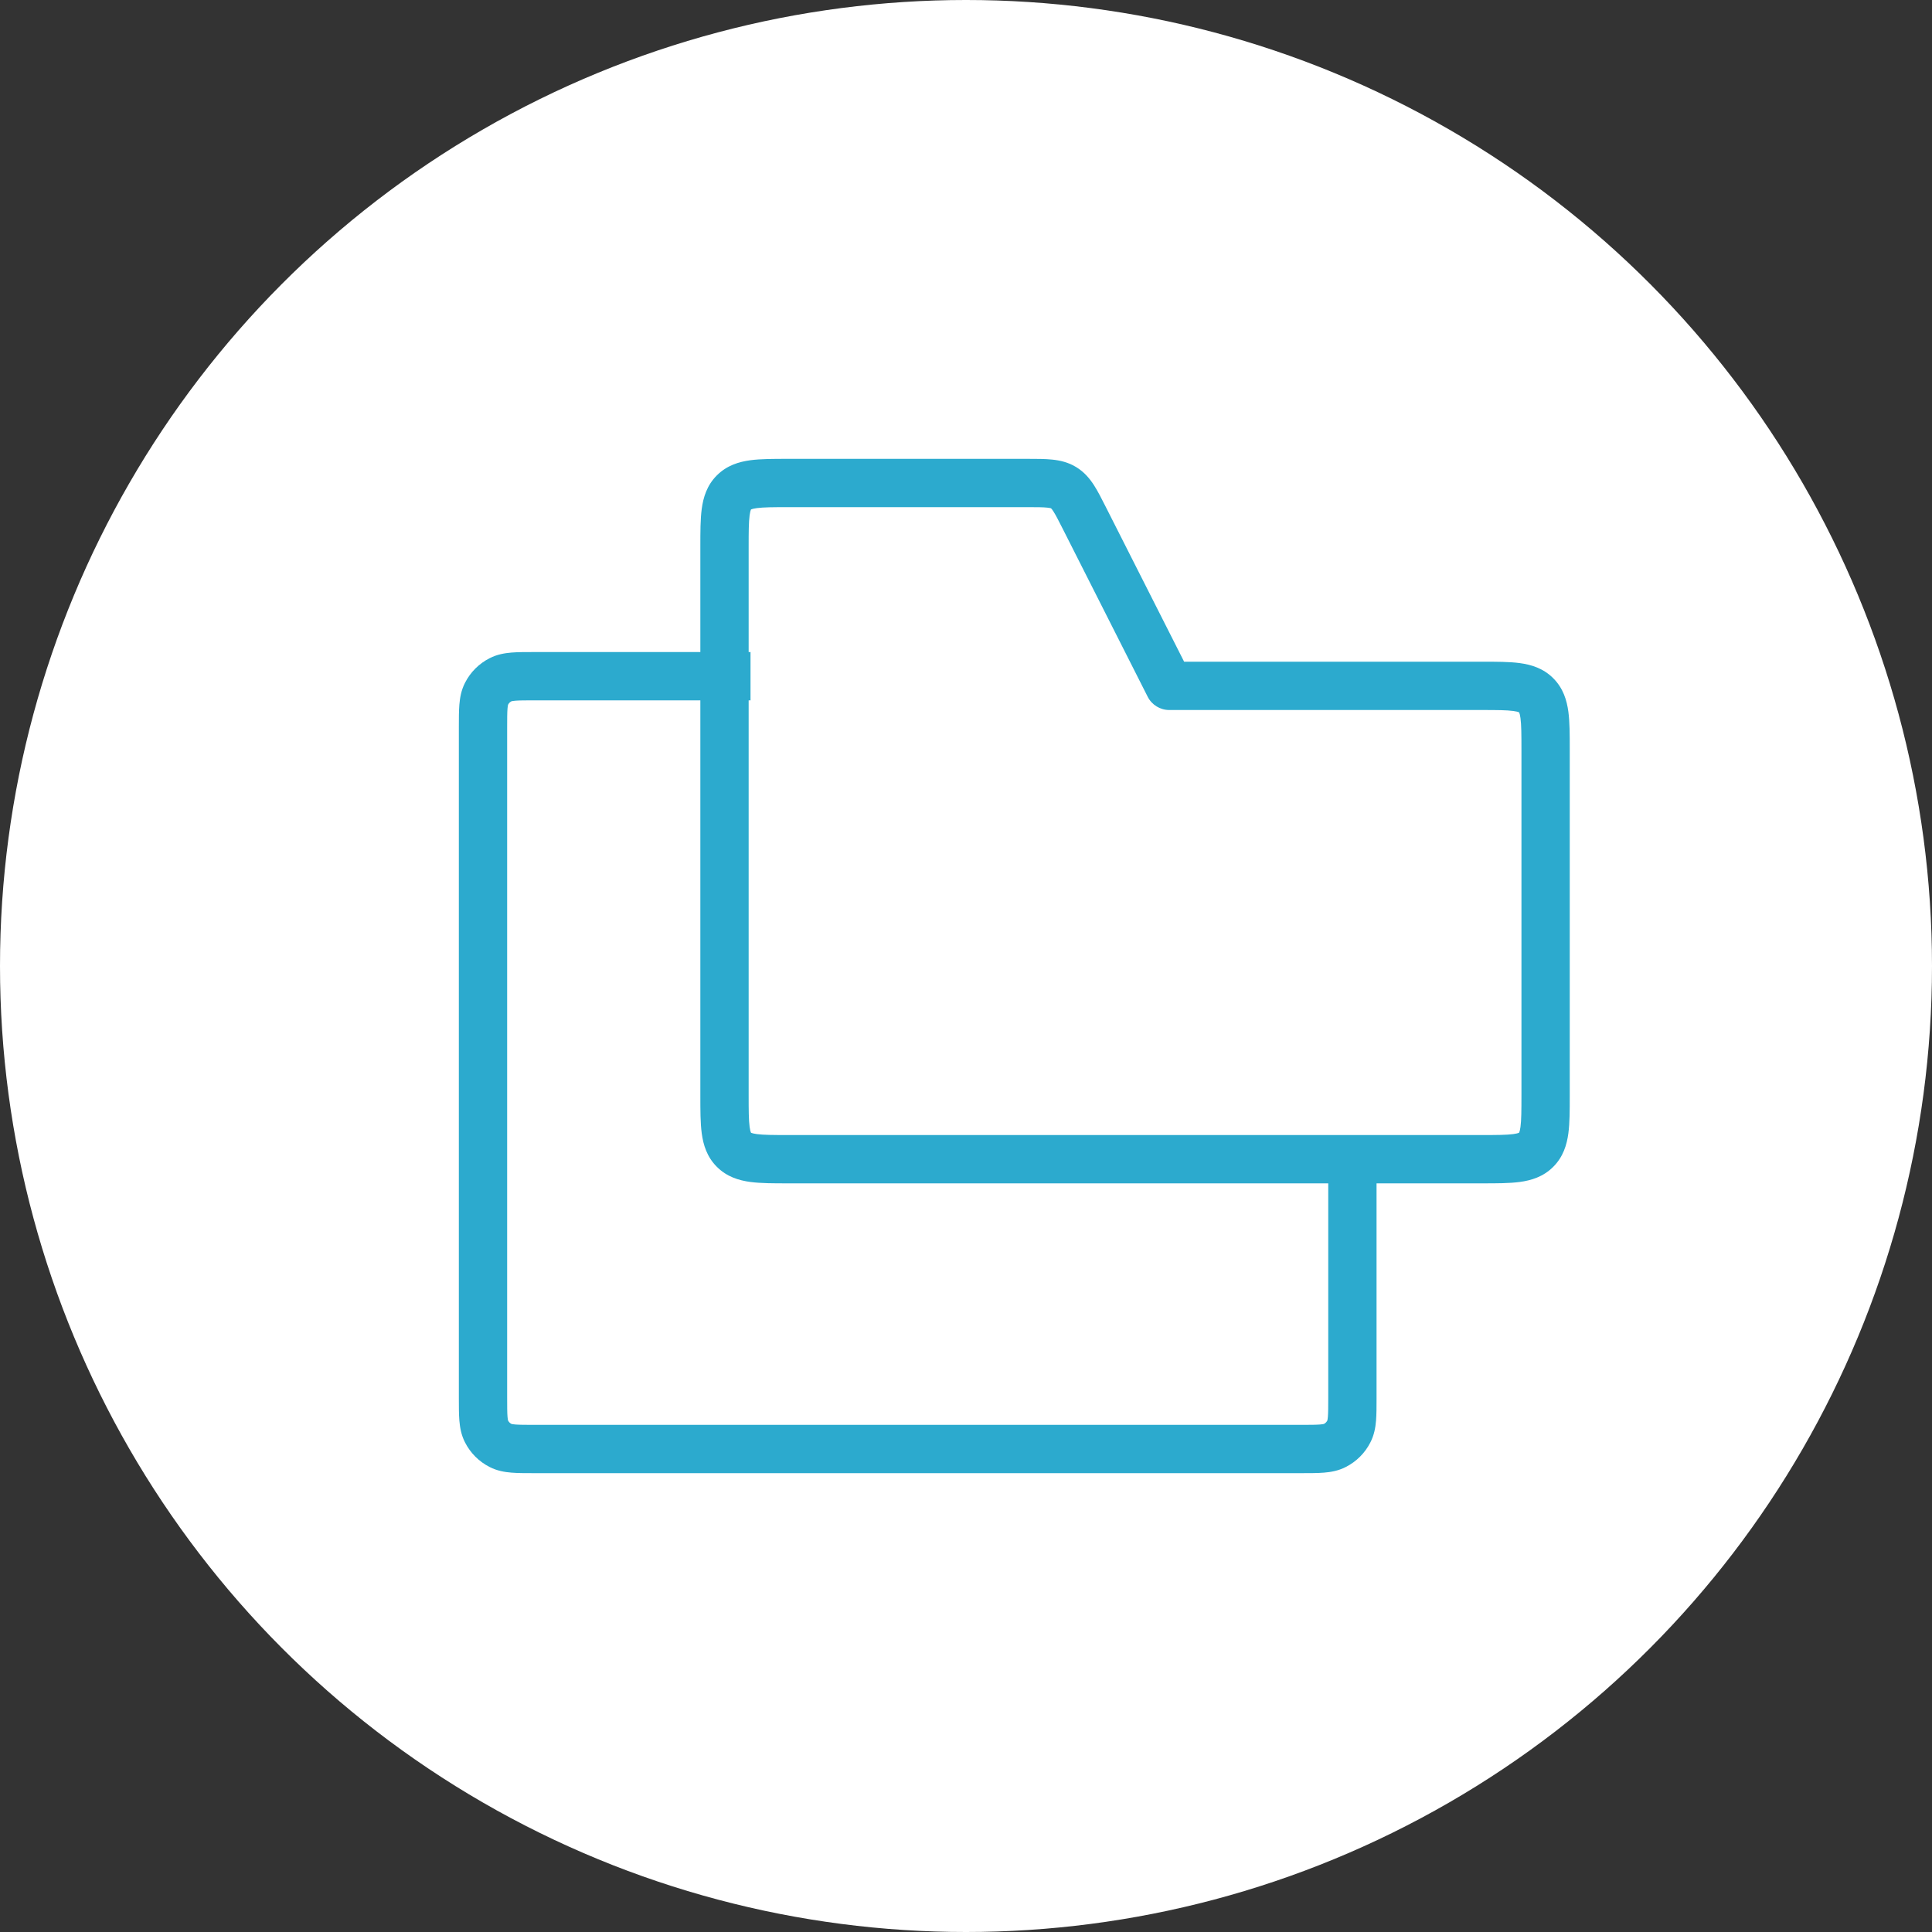 <svg xmlns="http://www.w3.org/2000/svg" width="60" height="60" viewBox="0 0 60 60" fill="none"><rect x="0" y="0" width="60" height="60" fill="#333333" stroke="none"/><circle cx="30" cy="30" r="30" fill="white"></circle><path d="M22.5 17C22.5 16.057 22.5 15.586 22.793 15.293C23.086 15 23.557 15 24.5 15H31.895C32.494 15 32.793 15 33.034 15.148C33.275 15.296 33.41 15.563 33.68 16.097L36.312 21.3H46C46.943 21.3 47.414 21.3 47.707 21.593C48 21.886 48 22.357 48 23.3V34C48 34.943 48 35.414 47.707 35.707C47.414 36 46.943 36 46 36H24.5C23.557 36 23.086 36 22.793 35.707C22.5 35.414 22.5 34.943 22.5 34V17Z" fill="white"></path><path fill-rule="evenodd" clip-rule="evenodd" d="M24.455 14.25C24.47 14.25 24.485 14.25 24.5 14.25L31.927 14.25C32.199 14.25 32.457 14.25 32.676 14.273C32.92 14.298 33.177 14.355 33.427 14.509C33.677 14.663 33.844 14.866 33.977 15.072C34.096 15.258 34.212 15.488 34.335 15.731L36.774 20.55L46.045 20.55C46.478 20.55 46.874 20.55 47.197 20.593C47.553 20.641 47.928 20.753 48.237 21.063C48.547 21.372 48.659 21.747 48.707 22.103C48.75 22.426 48.75 22.822 48.75 23.255V34.045C48.75 34.478 48.75 34.874 48.707 35.197C48.659 35.553 48.547 35.928 48.237 36.237C47.928 36.547 47.553 36.659 47.197 36.707C46.874 36.75 46.478 36.75 46.045 36.75H24.455C24.022 36.75 23.626 36.75 23.303 36.707C22.947 36.659 22.572 36.547 22.263 36.237C21.953 35.928 21.841 35.553 21.793 35.197C21.75 34.874 21.75 34.478 21.75 34.045L21.75 17C21.75 16.985 21.75 16.97 21.75 16.955C21.75 16.522 21.75 16.126 21.793 15.803C21.841 15.447 21.953 15.072 22.263 14.763C22.572 14.454 22.947 14.341 23.303 14.293C23.626 14.25 24.022 14.25 24.455 14.25ZM23.323 15.823L23.326 15.822C23.328 15.821 23.331 15.819 23.336 15.817C23.358 15.808 23.406 15.793 23.503 15.78C23.713 15.752 24.007 15.75 24.5 15.75H31.895C32.21 15.75 32.389 15.751 32.522 15.765C32.581 15.771 32.613 15.778 32.628 15.782C32.635 15.784 32.639 15.786 32.64 15.786L32.641 15.787L32.642 15.788C32.643 15.789 32.646 15.791 32.651 15.796C32.662 15.808 32.683 15.833 32.715 15.883C32.787 15.995 32.869 16.155 33.011 16.436L35.643 21.639C35.771 21.891 36.03 22.05 36.312 22.05H46C46.493 22.05 46.787 22.052 46.997 22.08C47.094 22.093 47.142 22.108 47.164 22.117C47.169 22.119 47.172 22.121 47.174 22.122L47.177 22.123L47.178 22.126C47.179 22.128 47.181 22.131 47.183 22.136C47.192 22.158 47.207 22.206 47.22 22.303C47.248 22.513 47.25 22.807 47.25 23.3V34C47.25 34.493 47.248 34.787 47.22 34.997C47.207 35.094 47.192 35.142 47.183 35.164C47.181 35.169 47.179 35.172 47.178 35.174L47.177 35.177L47.174 35.178C47.172 35.179 47.169 35.181 47.164 35.183C47.142 35.192 47.094 35.207 46.997 35.22C46.787 35.248 46.493 35.25 46 35.25H24.5C24.007 35.25 23.713 35.248 23.503 35.22C23.406 35.207 23.358 35.192 23.336 35.183C23.331 35.181 23.328 35.179 23.326 35.178L23.323 35.177L23.322 35.174C23.321 35.172 23.319 35.169 23.317 35.164C23.308 35.142 23.293 35.094 23.28 34.997C23.252 34.787 23.25 34.493 23.25 34V17C23.25 16.507 23.252 16.213 23.28 16.003C23.293 15.906 23.308 15.858 23.317 15.836C23.319 15.831 23.321 15.828 23.322 15.826L23.323 15.823Z" fill="#2CAACE"></path><path fill-rule="evenodd" clip-rule="evenodd" d="M16.574 20.25C16.582 20.25 16.591 20.25 16.6 20.25H23.308V21.75H16.6C16.308 21.75 16.133 21.751 16.004 21.761C15.925 21.768 15.892 21.776 15.883 21.779C15.839 21.802 15.802 21.839 15.779 21.884C15.776 21.892 15.768 21.925 15.761 22.004C15.751 22.133 15.75 22.308 15.75 22.6V43.4C15.75 43.692 15.751 43.867 15.761 43.996C15.768 44.075 15.776 44.108 15.779 44.117C15.802 44.161 15.839 44.198 15.883 44.221C15.892 44.224 15.925 44.232 16.004 44.239C16.133 44.249 16.308 44.25 16.6 44.25H40.4C40.692 44.25 40.867 44.249 40.996 44.239C41.075 44.232 41.108 44.224 41.117 44.221C41.161 44.198 41.198 44.161 41.221 44.117C41.224 44.108 41.232 44.075 41.239 43.996C41.249 43.867 41.25 43.692 41.25 43.4V36.273H42.75V43.426C42.75 43.684 42.75 43.92 42.734 44.118C42.717 44.331 42.677 44.564 42.559 44.794C42.392 45.124 42.124 45.392 41.794 45.559C41.564 45.677 41.331 45.717 41.118 45.734C40.92 45.75 40.684 45.75 40.426 45.75H16.574C16.316 45.75 16.08 45.75 15.882 45.734C15.669 45.717 15.436 45.677 15.206 45.559C14.876 45.392 14.608 45.124 14.441 44.794C14.323 44.564 14.284 44.331 14.266 44.118C14.25 43.92 14.25 43.684 14.25 43.426L14.25 22.6C14.25 22.591 14.25 22.582 14.25 22.574C14.25 22.316 14.25 22.08 14.266 21.882C14.284 21.669 14.323 21.436 14.441 21.206C14.608 20.876 14.876 20.608 15.206 20.441C15.436 20.323 15.669 20.284 15.882 20.266C16.08 20.25 16.316 20.25 16.574 20.25ZM15.881 44.22C15.881 44.22 15.881 44.22 15.882 44.221ZM15.78 44.119C15.78 44.119 15.78 44.119 15.779 44.118ZM15.78 21.881C15.78 21.881 15.78 21.881 15.779 21.882ZM15.882 21.779C15.881 21.78 15.881 21.78 15.881 21.78Z" fill="#2CAACE"></path></svg>